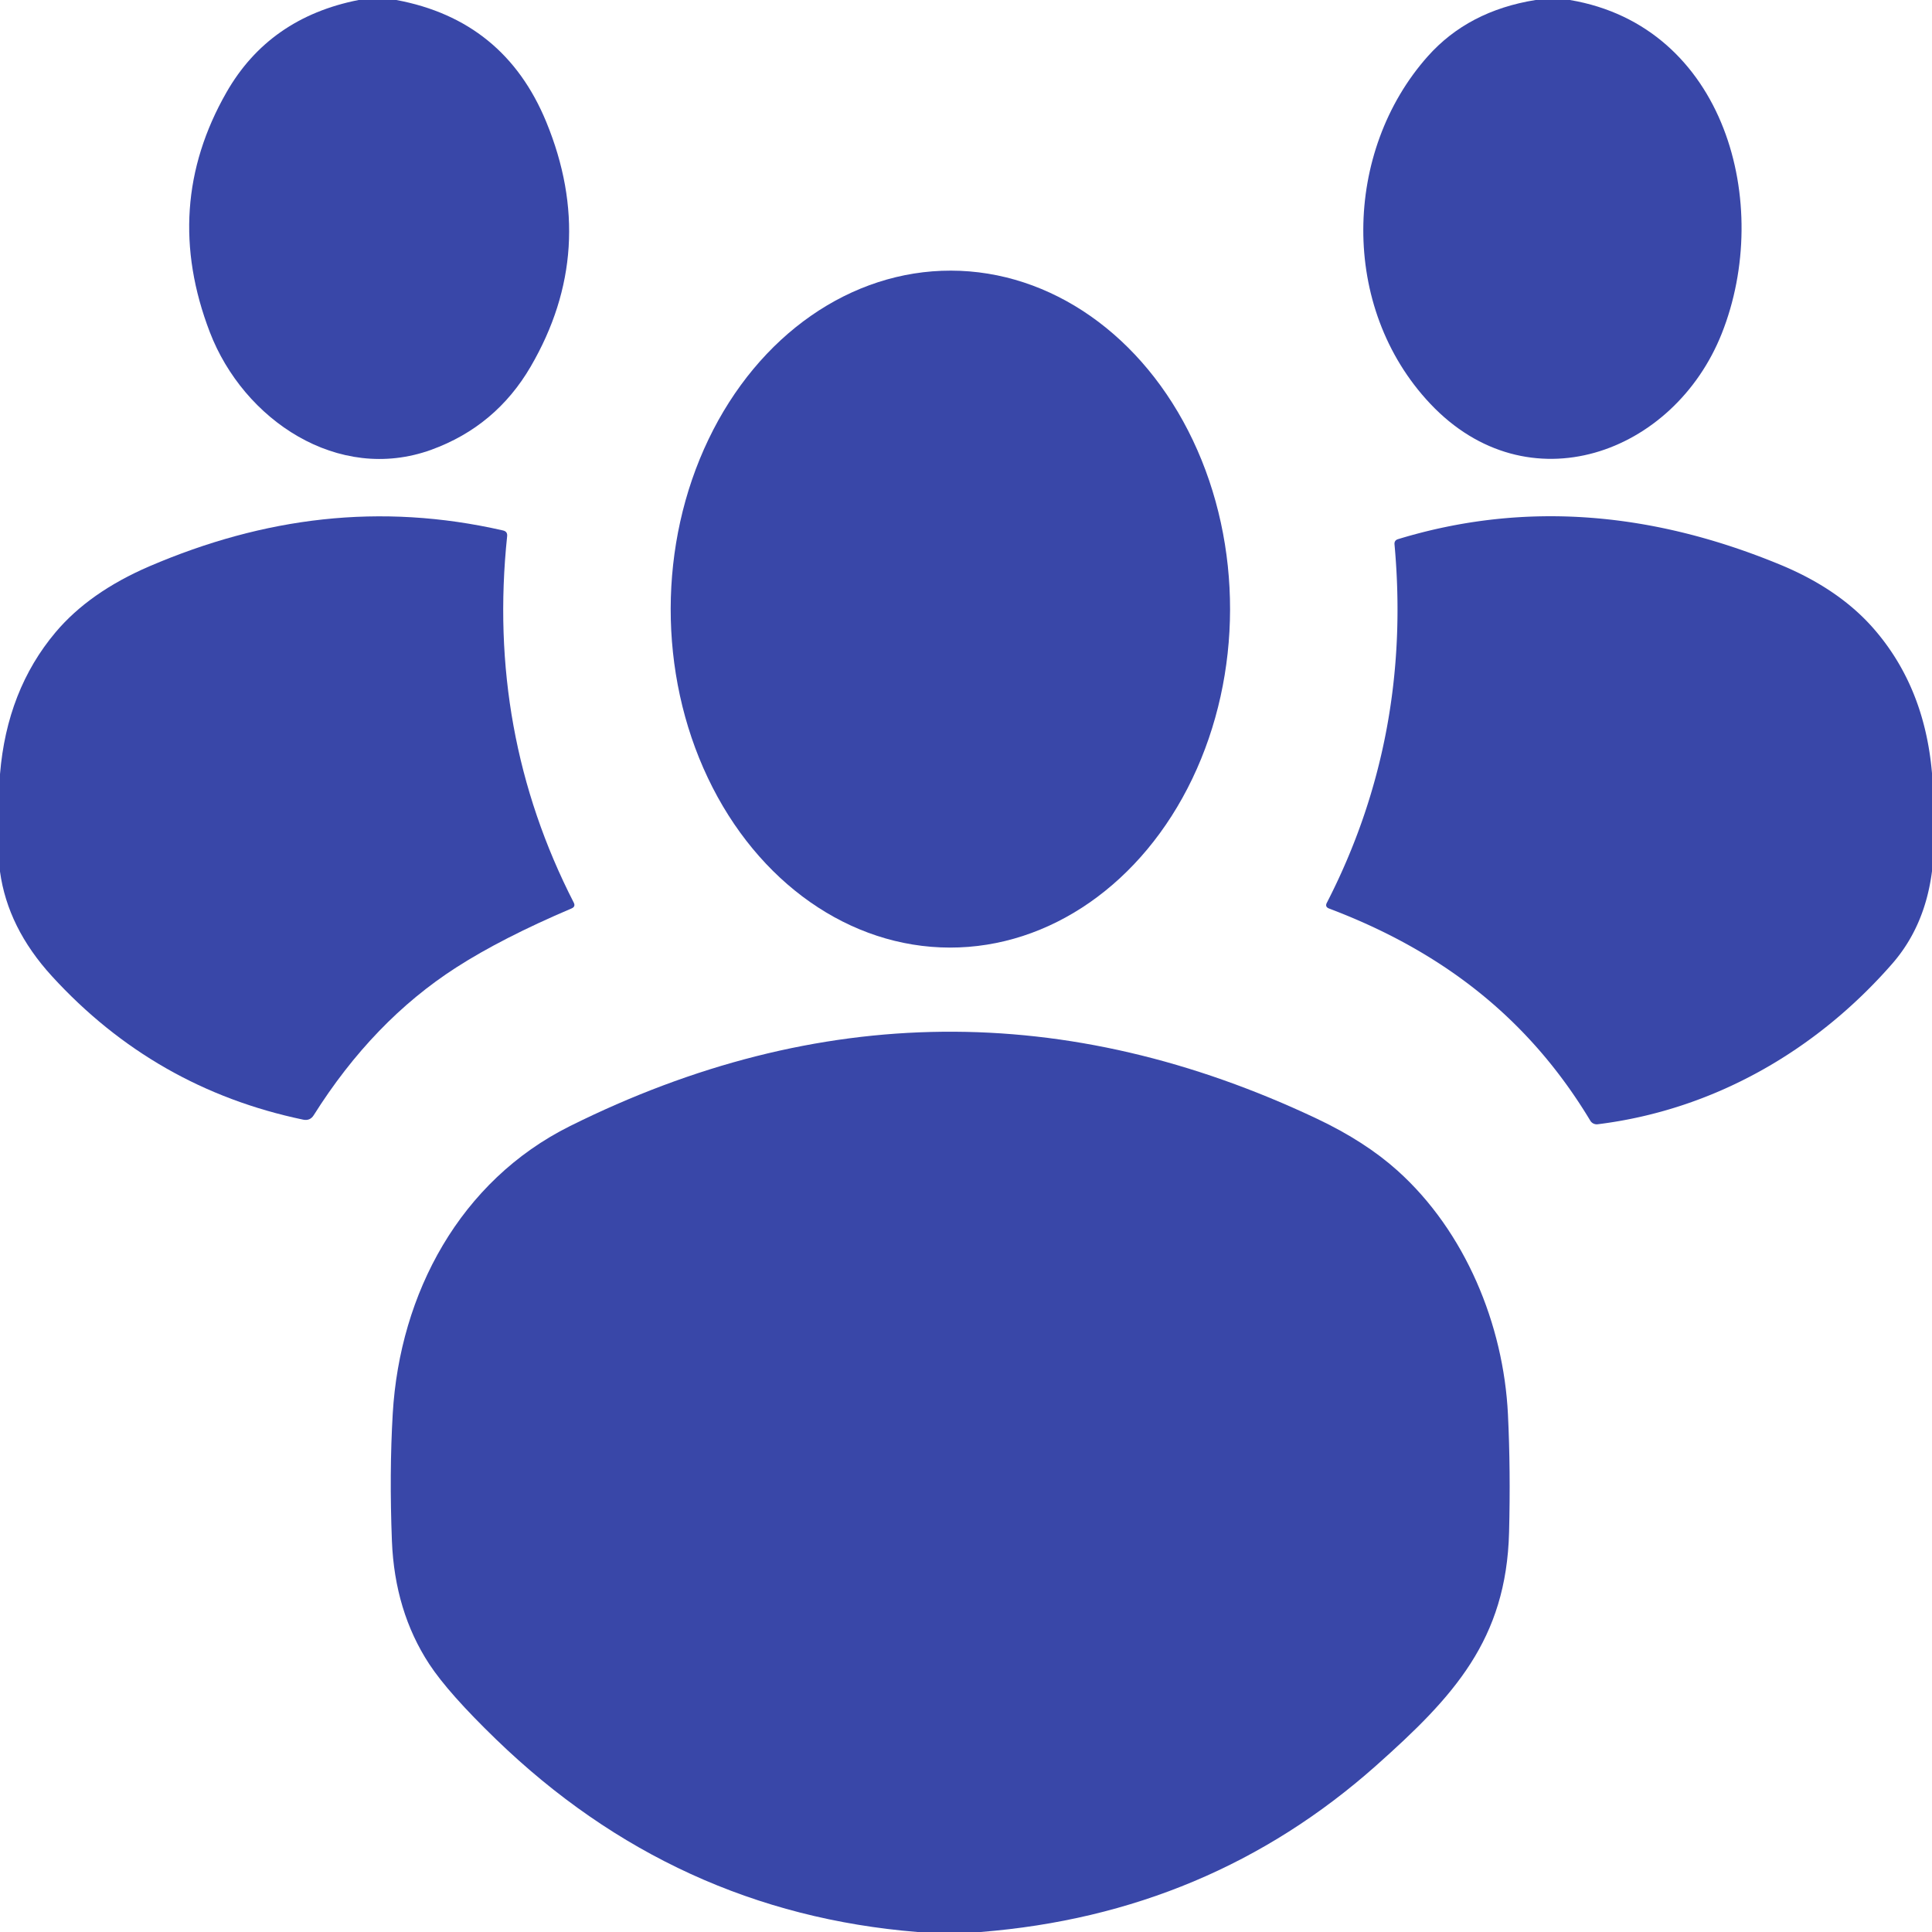 <?xml version="1.0" encoding="UTF-8" standalone="no"?>
<!DOCTYPE svg PUBLIC "-//W3C//DTD SVG 1.1//EN" "http://www.w3.org/Graphics/SVG/1.1/DTD/svg11.dtd">
<svg xmlns="http://www.w3.org/2000/svg" version="1.1" viewBox="0.00 0.00 256.00 256.00">
<path fill="#3947a8" d="
  M 52.52 0.00
  Q 66.83 2.67 72.38 16.15
  Q 79.35 33.08 70.31 48.59
  Q 65.70 56.49 57.14 59.60
  C 44.79 64.07 32.27 55.63 27.81 44.03
  Q 21.39 27.33 30.00 12.25
  Q 35.66 2.34 47.51 0.00
  L 52.52 0.00
  Z"
/>
<path fill="#3947a8" d="
  M 208.02 0.00
  C 228.64 3.48 234.94 27.10 228.14 44.20
  C 221.79 60.18 202.45 67.23 189.50 53.48
  C 177.48 40.72 178.01 20.03 189.18 7.47
  Q 194.55 1.43 203.47 0.00
  L 208.02 0.00
  Z"
/>
<ellipse fill="#3947a8" cx="0.00" cy="0.00" transform="translate(125.93,80.71) rotate(90.1)" rx="44.85" ry="37.06"/>
<path fill="#3947a8" d="
  M 0.00 115.49
  L 0.00 102.58
  Q 0.91 91.44 7.37 83.77
  Q 11.85 78.46 19.79 75.04
  C 34.98 68.53 50.34 66.56 66.66 70.29
  Q 67.26 70.43 67.20 71.04
  Q 64.47 97.03 76.02 119.59
  Q 76.30 120.13 75.74 120.37
  Q 66.51 124.30 60.46 128.19
  Q 49.44 135.27 41.57 147.77
  Q 41.08 148.55 40.17 148.36
  Q 20.50 144.25 6.88 129.35
  Q 1.02 122.94 0.00 115.49
  Z"
/>
<path fill="#3947a8" d="
  M 256.00 102.45
  L 256.00 115.44
  Q 255.07 122.73 250.72 127.71
  C 240.60 139.29 226.98 147.08 211.70 148.97
  A 1.00 0.99 -18.7 0 1 210.72 148.49
  C 202.42 134.70 190.80 125.94 176.10 120.38
  Q 175.54 120.16 175.81 119.63
  Q 187.11 97.65 184.78 72.14
  Q 184.73 71.60 185.25 71.44
  C 202.37 66.22 219.29 67.99 235.78 74.78
  Q 243.67 78.02 248.28 83.31
  Q 255.02 91.04 256.00 102.45
  Z"
/>
<path fill="#3947a8" d="
  M 129.92 256.00
  L 121.57 256.00
  Q 89.43 253.40 65.74 230.48
  Q 59.41 224.36 56.87 220.49
  Q 52.30 213.50 51.93 204.18
  Q 51.58 195.18 52.04 187.31
  C 52.98 171.36 60.97 156.46 75.53 149.21
  Q 124.80 124.69 174.55 148.26
  Q 180.88 151.26 185.16 155.10
  C 194.16 163.17 199.23 175.53 199.81 187.40
  Q 200.17 194.80 199.96 203.03
  C 199.60 217.28 192.61 224.82 182.32 233.97
  Q 160.23 253.60 129.92 256.00
  Z"
/>
</svg>
